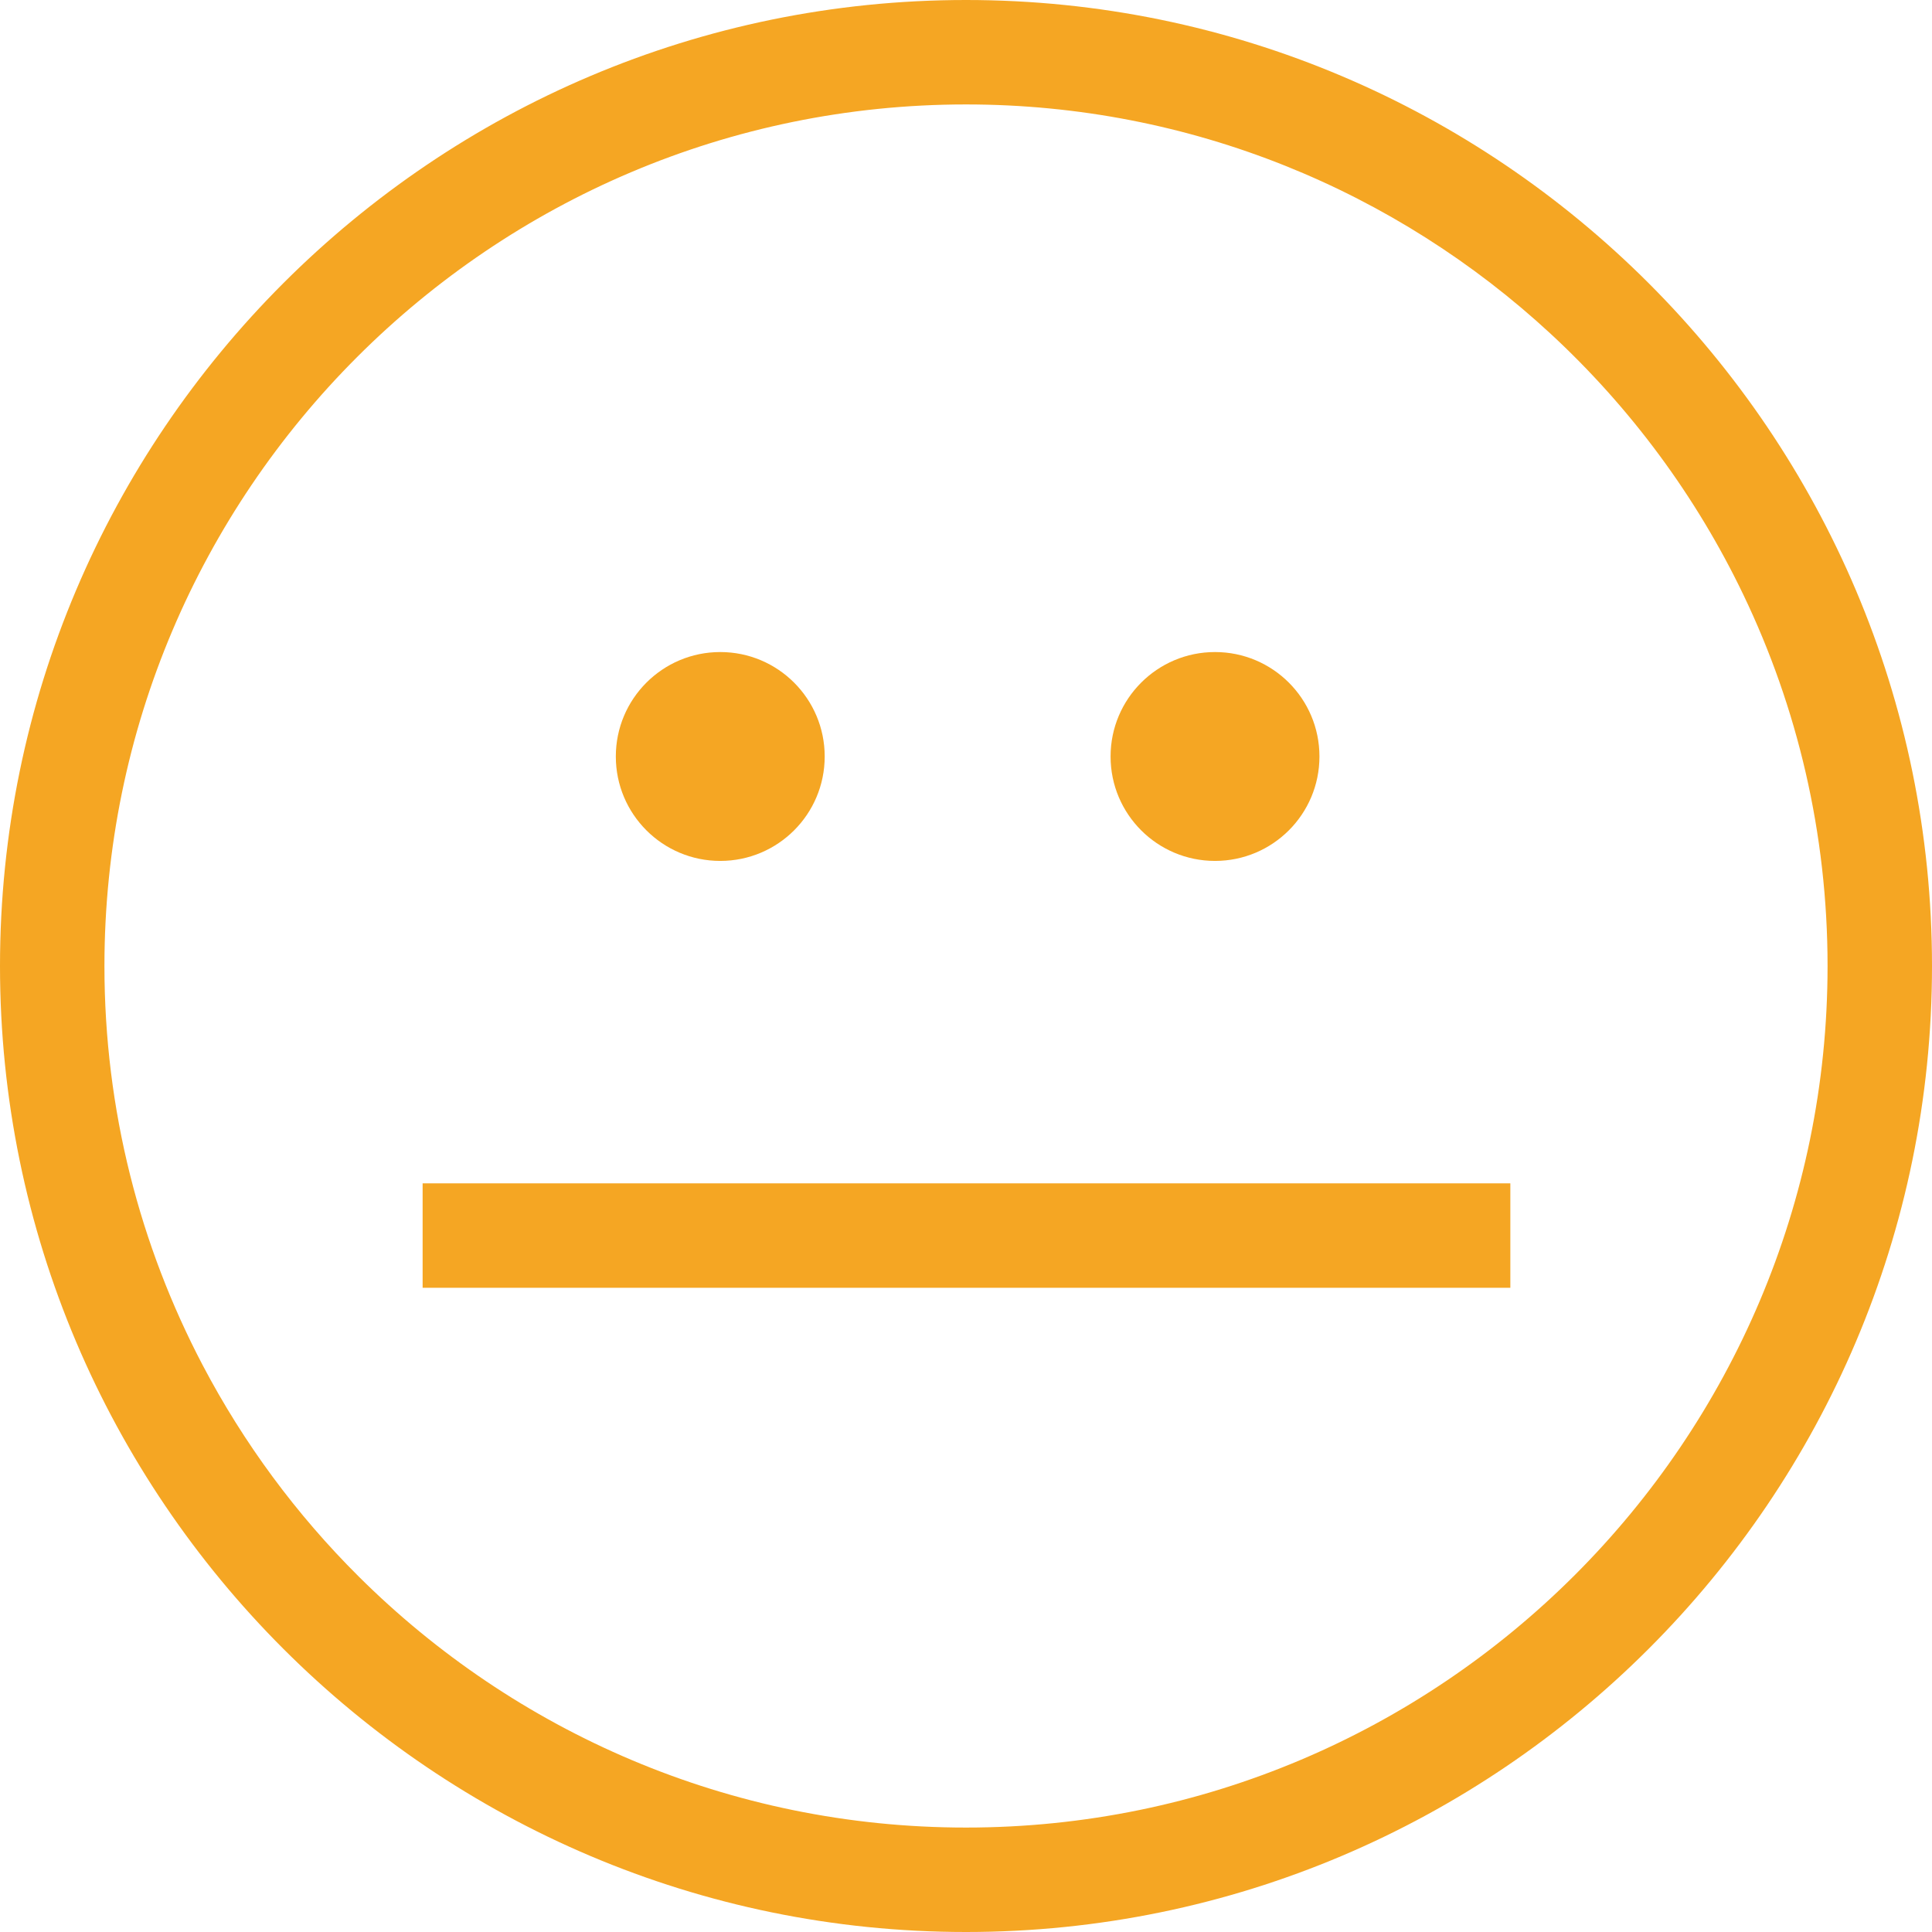 <?xml version="1.0" encoding="UTF-8"?>
<svg width="36px" height="36px" viewBox="0 0 36 36" version="1.1" xmlns="http://www.w3.org/2000/svg" xmlns:xlink="http://www.w3.org/1999/xlink">
    <!-- Generator: Sketch 50.2 (55047) - http://www.bohemiancoding.com/sketch -->
    <title>bleh-outlined</title>
    <desc>Created with Sketch.</desc>
    <defs></defs>
    <g id="Desktop" stroke="none" stroke-width="1" fill="none" fill-rule="evenodd">
        <g id="assets" transform="translate(-464, -378)" fill="#F5A623">
            <g id="bleh-outlined" transform="translate(464, 378)">
                <path d="M18,0 C8.075,0 0,8.075 0,18 C0,27.925 8.075,36 18,36 C27.925,36 36,27.925 36,18 C36,8.075 27.925,0 18,0 L18,0 Z M18,34.054 C13.59,34.054 9.59,32.266 6.686,29.378 C5.526,28.225 4.542,26.896 3.775,25.435 C2.608,23.211 1.946,20.682 1.946,18 C1.946,9.148 9.148,1.946 18,1.946 C22.198,1.946 26.025,3.567 28.889,6.215 C30.374,7.588 31.6,9.237 32.484,11.08 C33.49,13.176 34.054,15.523 34.054,18 C34.054,26.852 26.852,34.054 18,34.054 L18,34.054 Z" id="Shape"></path>
                <rect id="Rectangle-path" x="7.875" y="22.05" width="20.268" height="1.946"></rect>
                <path d="M13.421,16.042 C12.346,16.042 11.475,15.171 11.475,14.096 C11.475,13.021 12.346,12.15 13.421,12.15 C14.496,12.15 15.367,13.021 15.367,14.096 C15.367,15.171 14.496,16.042 13.421,16.042 Z M22.64,16.042 C21.565,16.042 20.694,15.171 20.694,14.096 C20.694,13.021 21.565,12.15 22.64,12.15 C23.715,12.15 24.586,13.021 24.586,14.096 C24.586,15.171 23.715,16.042 22.64,16.042 Z" id="Combined-Shape"></path>
            </g>
        </g>
    </g>
</svg>